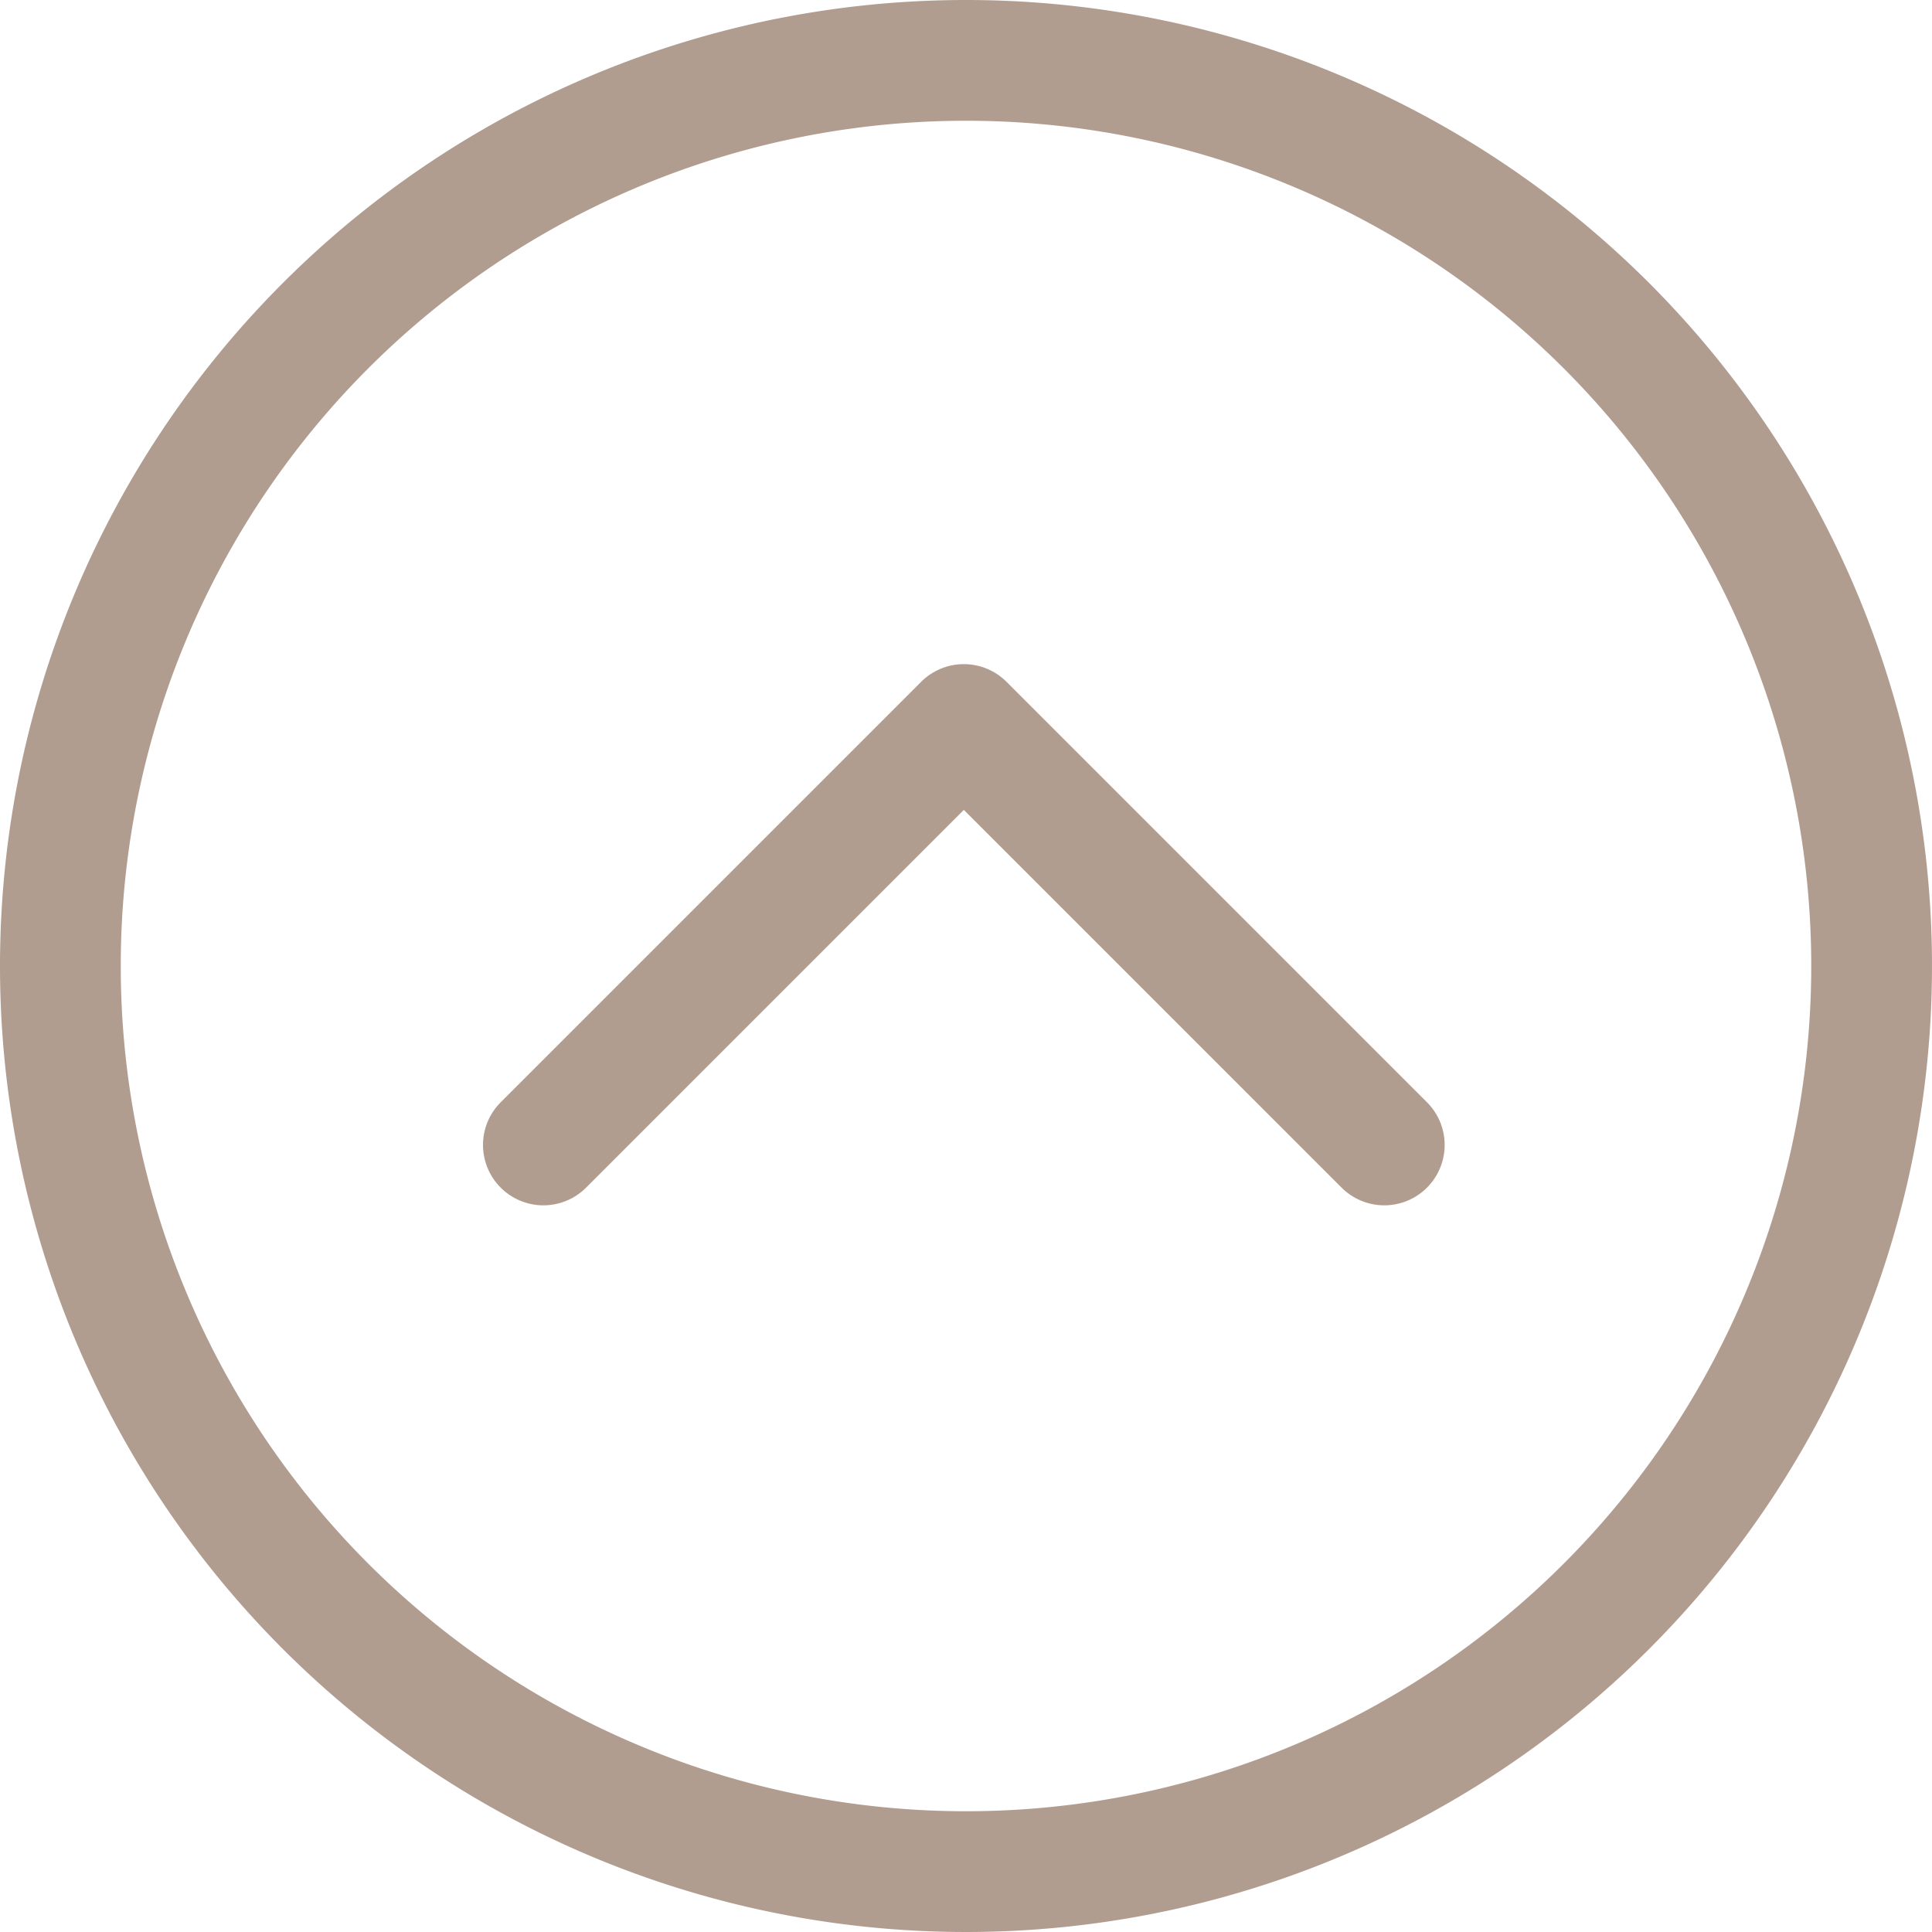 <svg xmlns="http://www.w3.org/2000/svg" width="32" height="32" viewBox="0 0 32 32">
  <g id="Group_907" data-name="Group 907" transform="translate(-1177 -1085)">
    <path id="Path_152" data-name="Path 152" d="M33,18A15,15,0,1,1,18,3,15,15,0,0,1,33,18Z" transform="translate(1175 1119) rotate(-90)" fill="none" stroke="#b19c90" stroke-linecap="round" stroke-linejoin="round" stroke-width="2"/>
    <path id="Path_153" data-name="Path 153" d="M18,25.928l6.964-6.964L18,12" transform="translate(1174 1121.964) rotate(-90)" fill="none" stroke="#b19c90" stroke-linecap="round" stroke-linejoin="round" stroke-width="2"/>
  </g>
</svg>
